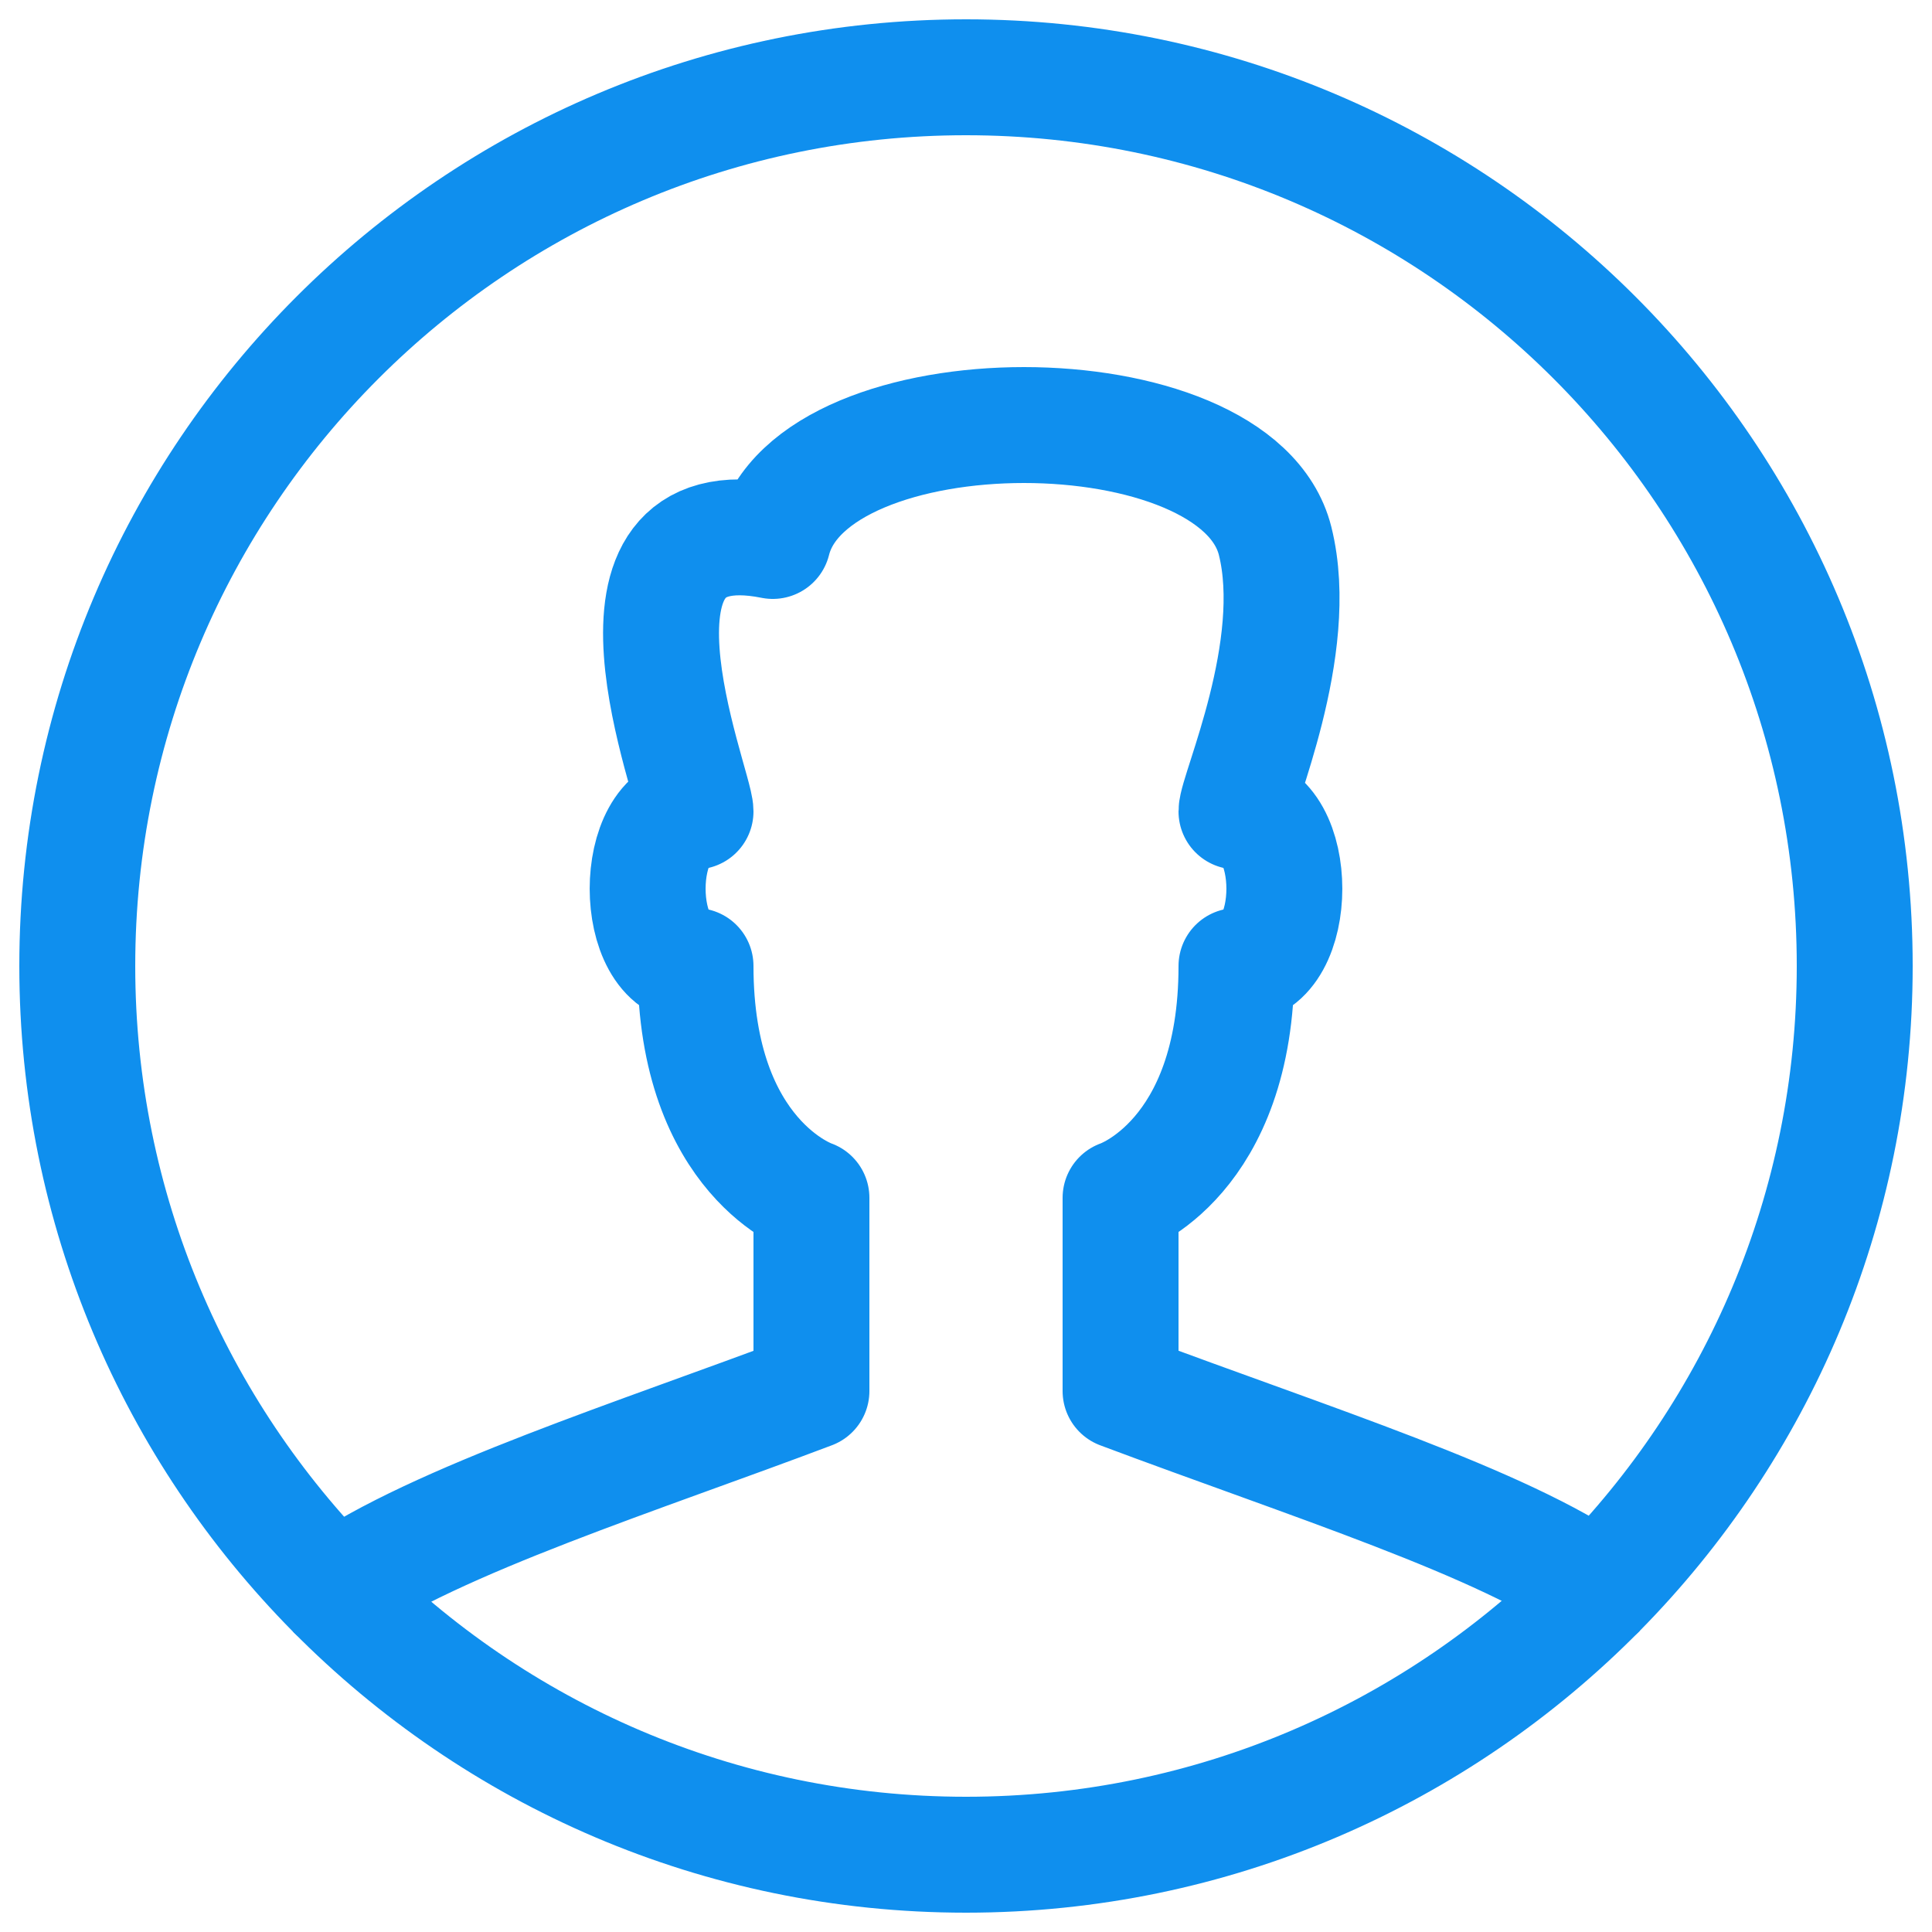 <?xml version="1.0" encoding="UTF-8"?> <svg xmlns="http://www.w3.org/2000/svg" width="25" height="25" viewBox="0 0 25 25" fill="none"> <path fill-rule="evenodd" clip-rule="evenodd" d="M10.5 15.5C10.5 15.5 9 15 9 12.5C8.174 12.5 8.174 10.5 9 10.5C9 10.165 7.5 6.5 10 7C10.5 5 16 5 16.5 7C16.847 8.388 16 10.254 16 10.5C16.826 10.5 16.826 12.5 16 12.5C16 15 14.5 15.5 14.5 15.5V18C16.977 18.929 19.43 19.697 20.686 20.575C22.734 18.499 24 15.647 24 12.5C24 6.148 18.852 1 12.5 1C6.148 1 1 6.148 1 12.5C1 15.653 2.27 18.509 4.325 20.587C5.655 19.667 8.277 18.841 10.5 18V15.5Z" stroke="#0F8FEE" stroke-width="1.5" stroke-linejoin="round"></path> <path d="M4.325 20.587C6.41 22.694 9.302 24 12.5 24C15.703 24 18.6 22.689 20.686 20.575" stroke="#0F8FEE" stroke-width="1.5" stroke-linejoin="round"></path> </svg> 